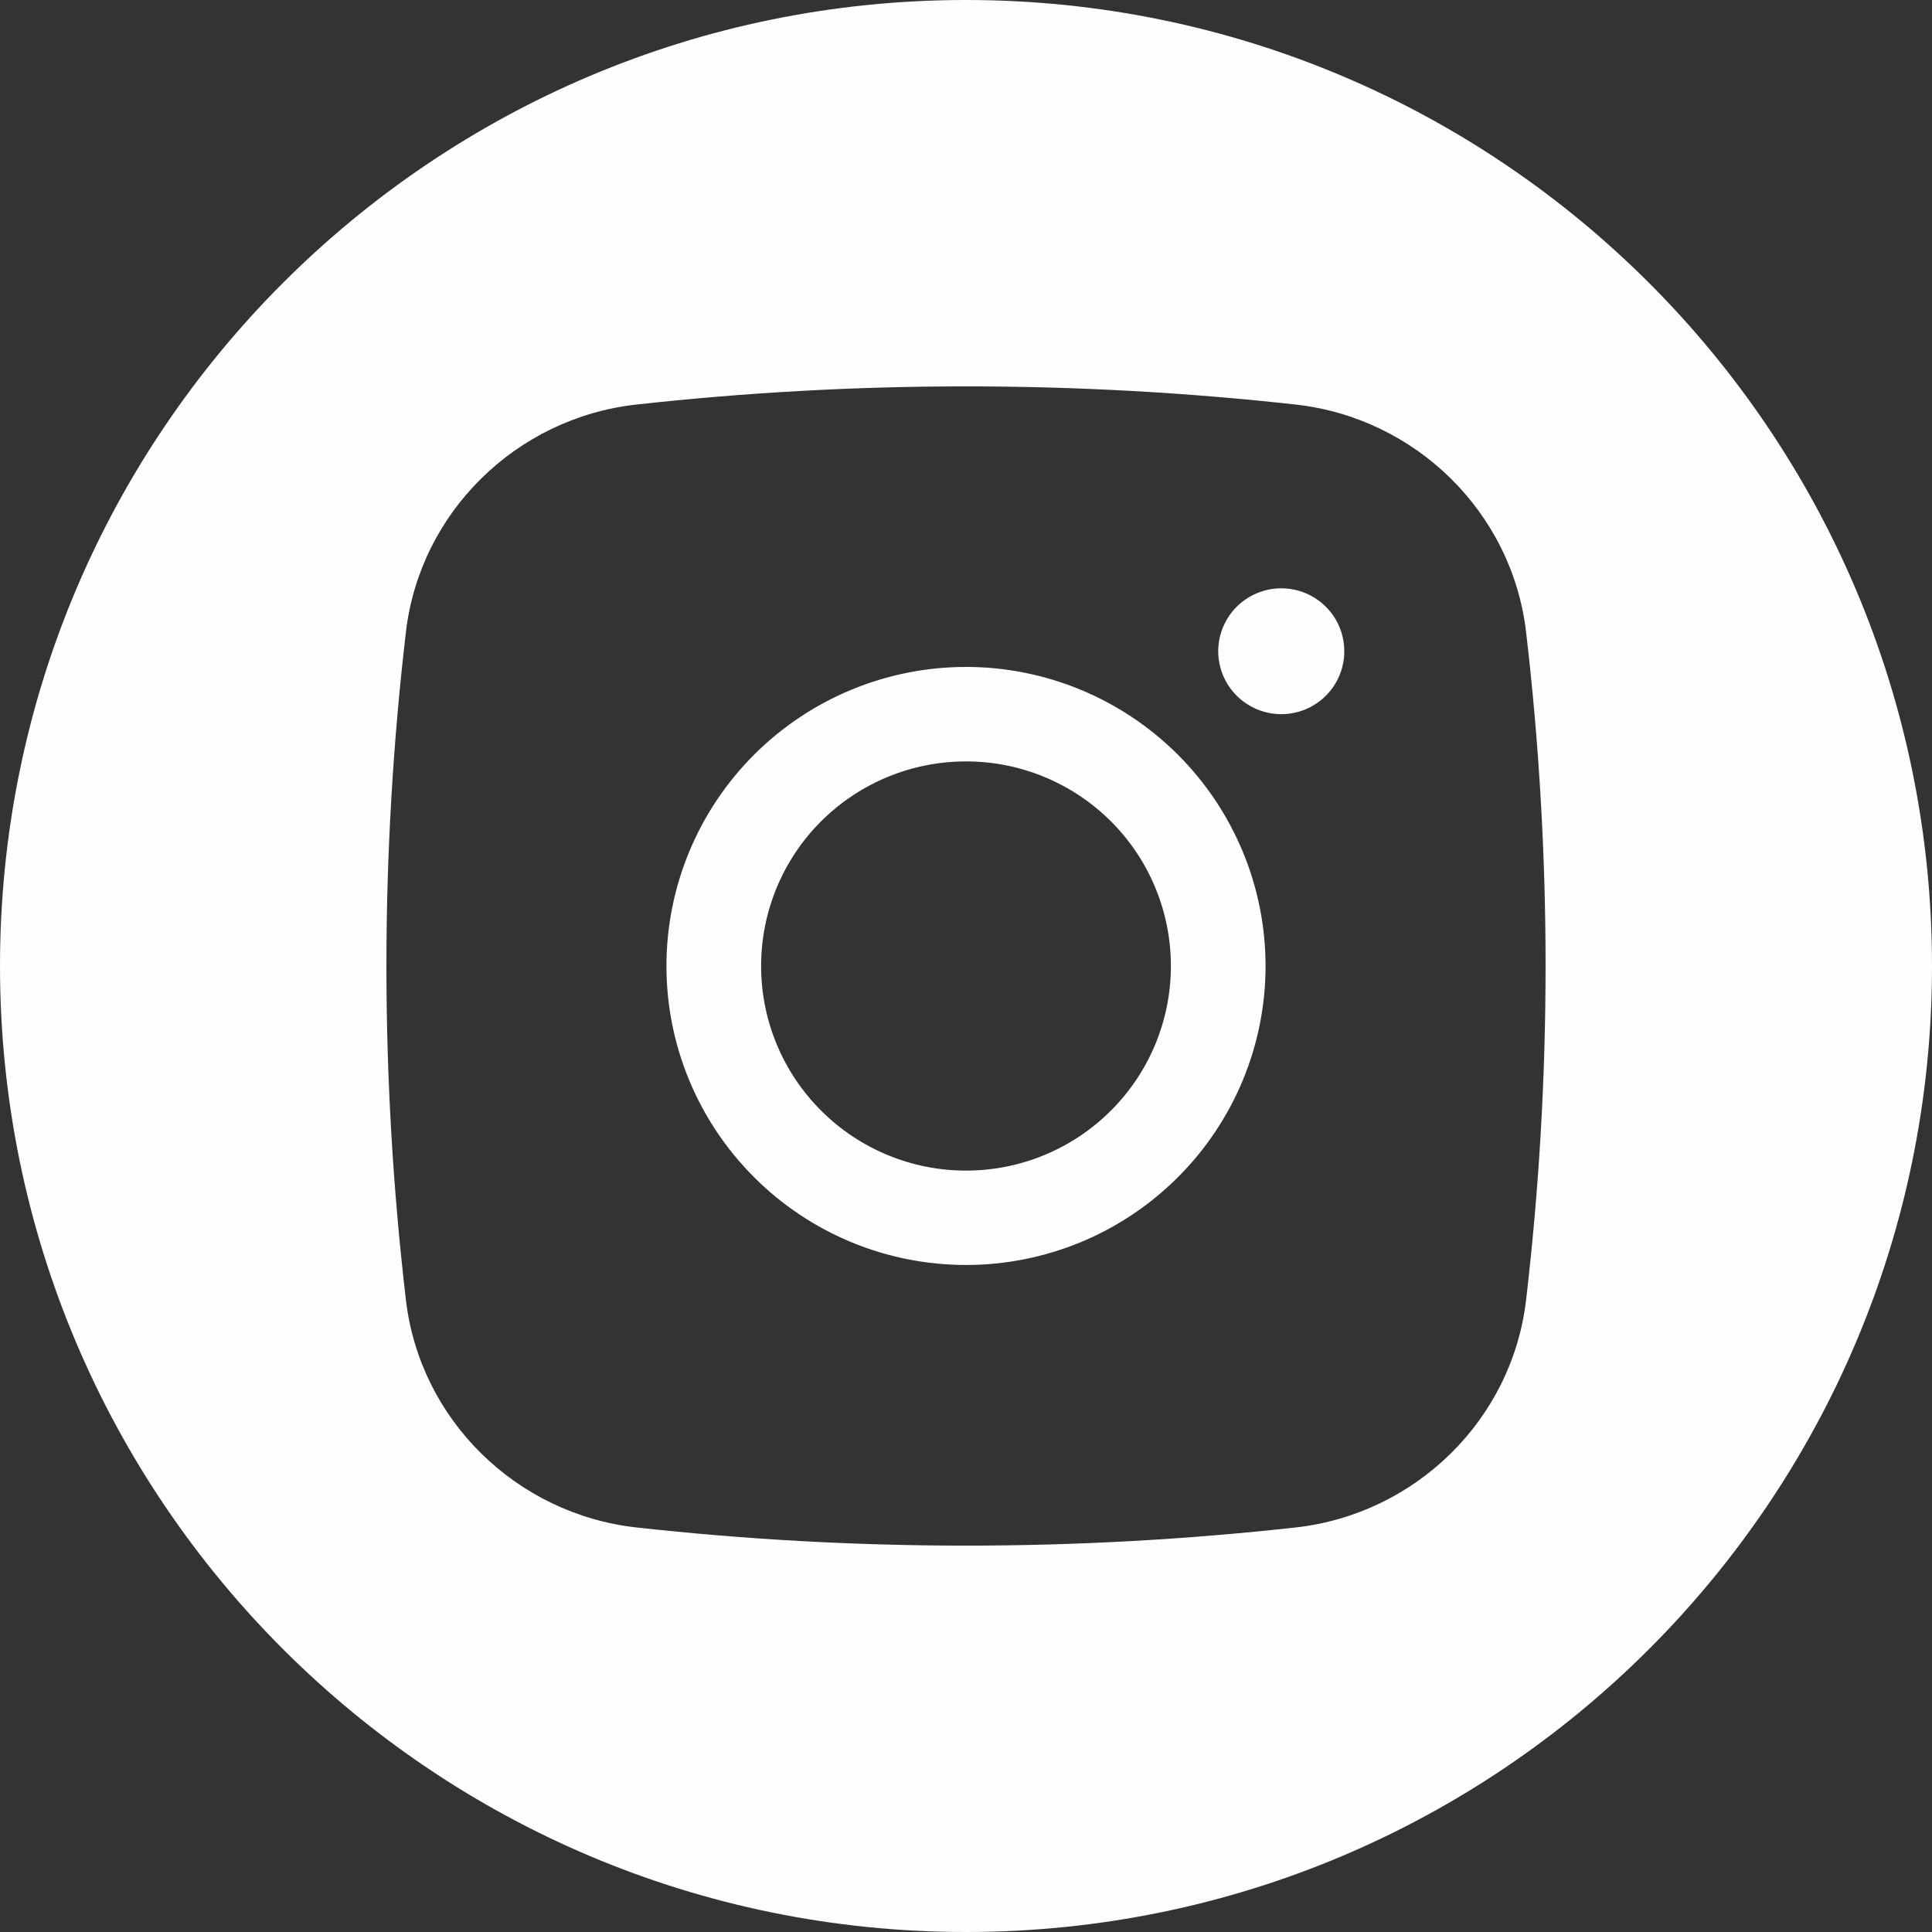 <svg width="20" height="20" viewBox="0 0 20 20" fill="none" xmlns="http://www.w3.org/2000/svg">
<rect x="0" y="0" width="20" height="20" fill="#333333" stroke="none"/>
<path fill-rule="evenodd" clip-rule="evenodd" d="M10 20C15.523 20 20 15.523 20 10C20 4.477 15.523 0 10 0C4.477 0 0 4.477 0 10C0 15.523 4.477 20 10 20ZM13.414 4.188C11.145 3.937 8.855 3.937 6.586 4.188C5.347 4.326 4.347 5.301 4.202 6.543C3.933 8.84 3.933 11.16 4.202 13.457C4.347 14.699 5.347 15.673 6.586 15.812C8.855 16.063 11.145 16.063 13.415 15.812C14.653 15.673 15.653 14.699 15.798 13.457C16.067 11.16 16.067 8.84 15.798 6.543C15.653 5.301 14.653 4.326 13.414 4.188ZM12.802 6.281C12.925 6.159 13.091 6.09 13.264 6.09C13.437 6.09 13.603 6.159 13.725 6.281C13.848 6.403 13.916 6.569 13.916 6.742C13.916 6.914 13.848 7.08 13.725 7.202C13.603 7.324 13.437 7.393 13.264 7.393C13.091 7.393 12.925 7.324 12.802 7.202C12.68 7.08 12.611 6.914 12.611 6.742C12.611 6.569 12.68 6.403 12.802 6.281ZM7.808 7.811C7.226 8.392 6.899 9.179 6.899 10C6.899 10.821 7.226 11.608 7.808 12.188C8.389 12.769 9.178 13.095 10 13.095C10.822 13.095 11.611 12.769 12.192 12.188C12.774 11.608 13.101 10.821 13.101 10C13.101 9.179 12.774 8.392 12.192 7.811C11.611 7.231 10.822 6.904 10 6.904C9.178 6.904 8.389 7.231 7.808 7.811ZM8.5 8.502C8.898 8.105 9.437 7.882 10 7.882C10.563 7.882 11.102 8.105 11.5 8.502C11.898 8.899 12.121 9.438 12.121 10C12.121 10.562 11.898 11.1 11.5 11.497C11.102 11.895 10.563 12.118 10 12.118C9.437 12.118 8.898 11.895 8.5 11.497C8.102 11.1 7.879 10.562 7.879 10C7.879 9.438 8.102 8.899 8.5 8.502Z" fill="#FEFEFE"/>
</svg>
